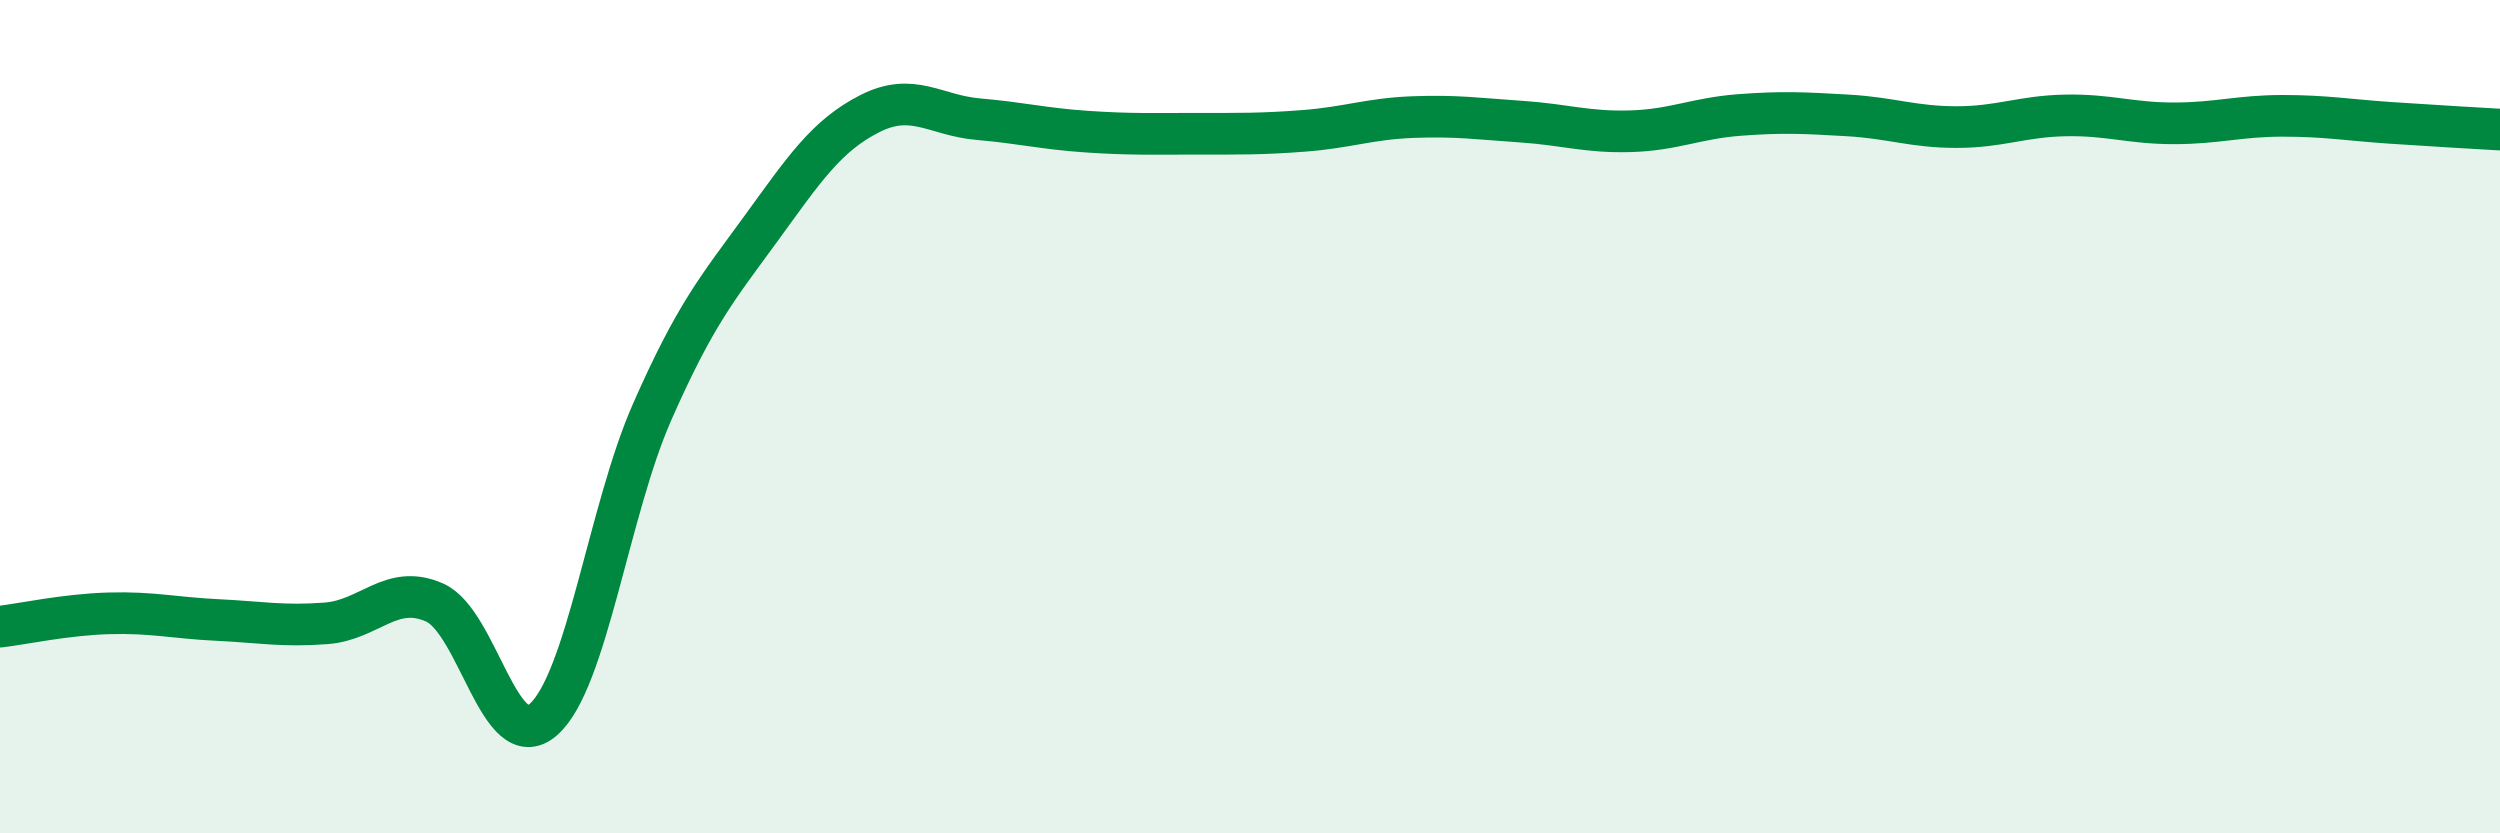 
    <svg width="60" height="20" viewBox="0 0 60 20" xmlns="http://www.w3.org/2000/svg">
      <path
        d="M 0,15.04 C 0.52,14.98 1.57,14.75 2.61,14.72 C 3.65,14.69 4.18,14.83 5.22,14.88 C 6.26,14.93 6.79,15.04 7.83,14.96 C 8.87,14.88 9.39,14 10.43,14.46 C 11.47,14.92 12,18.18 13.04,17.27 C 14.08,16.36 14.61,12.25 15.65,9.89 C 16.69,7.53 17.22,6.92 18.26,5.49 C 19.3,4.06 19.83,3.26 20.87,2.73 C 21.91,2.2 22.44,2.77 23.48,2.86 C 24.52,2.95 25.05,3.09 26.09,3.16 C 27.13,3.23 27.66,3.21 28.7,3.21 C 29.74,3.21 30.26,3.22 31.3,3.14 C 32.34,3.06 32.87,2.85 33.91,2.81 C 34.95,2.77 35.48,2.85 36.52,2.92 C 37.56,2.99 38.09,3.18 39.13,3.15 C 40.17,3.12 40.7,2.84 41.74,2.76 C 42.78,2.68 43.31,2.71 44.35,2.77 C 45.39,2.83 45.92,3.05 46.96,3.05 C 48,3.05 48.53,2.79 49.57,2.77 C 50.61,2.75 51.13,2.96 52.17,2.96 C 53.21,2.96 53.74,2.78 54.78,2.78 C 55.82,2.78 56.35,2.88 57.39,2.95 C 58.43,3.02 59.48,3.08 60,3.11L60 20L0 20Z"
        fill="#008740"
        opacity="0.1"
        stroke-linecap="round"
        stroke-linejoin="round"
      />
      <path
        d="M 0,15.04 C 0.52,14.98 1.57,14.75 2.61,14.72 C 3.65,14.69 4.18,14.83 5.22,14.88 C 6.26,14.93 6.79,15.04 7.83,14.96 C 8.87,14.88 9.39,14 10.43,14.46 C 11.47,14.92 12,18.18 13.04,17.27 C 14.08,16.36 14.61,12.25 15.65,9.89 C 16.69,7.53 17.22,6.92 18.26,5.49 C 19.3,4.06 19.83,3.26 20.87,2.73 C 21.91,2.2 22.44,2.77 23.48,2.86 C 24.52,2.95 25.05,3.09 26.09,3.16 C 27.13,3.23 27.66,3.21 28.7,3.21 C 29.74,3.21 30.26,3.22 31.3,3.14 C 32.34,3.06 32.87,2.85 33.91,2.81 C 34.95,2.77 35.48,2.85 36.52,2.92 C 37.56,2.99 38.09,3.18 39.13,3.15 C 40.17,3.12 40.7,2.84 41.74,2.76 C 42.78,2.68 43.31,2.71 44.35,2.77 C 45.39,2.83 45.92,3.05 46.96,3.05 C 48,3.05 48.53,2.79 49.57,2.77 C 50.61,2.75 51.13,2.96 52.17,2.96 C 53.21,2.96 53.74,2.78 54.78,2.78 C 55.82,2.78 56.35,2.88 57.39,2.95 C 58.43,3.02 59.48,3.08 60,3.11"
        stroke="#008740"
        stroke-width="1"
        fill="none"
        stroke-linecap="round"
        stroke-linejoin="round"
      />
    </svg>
  